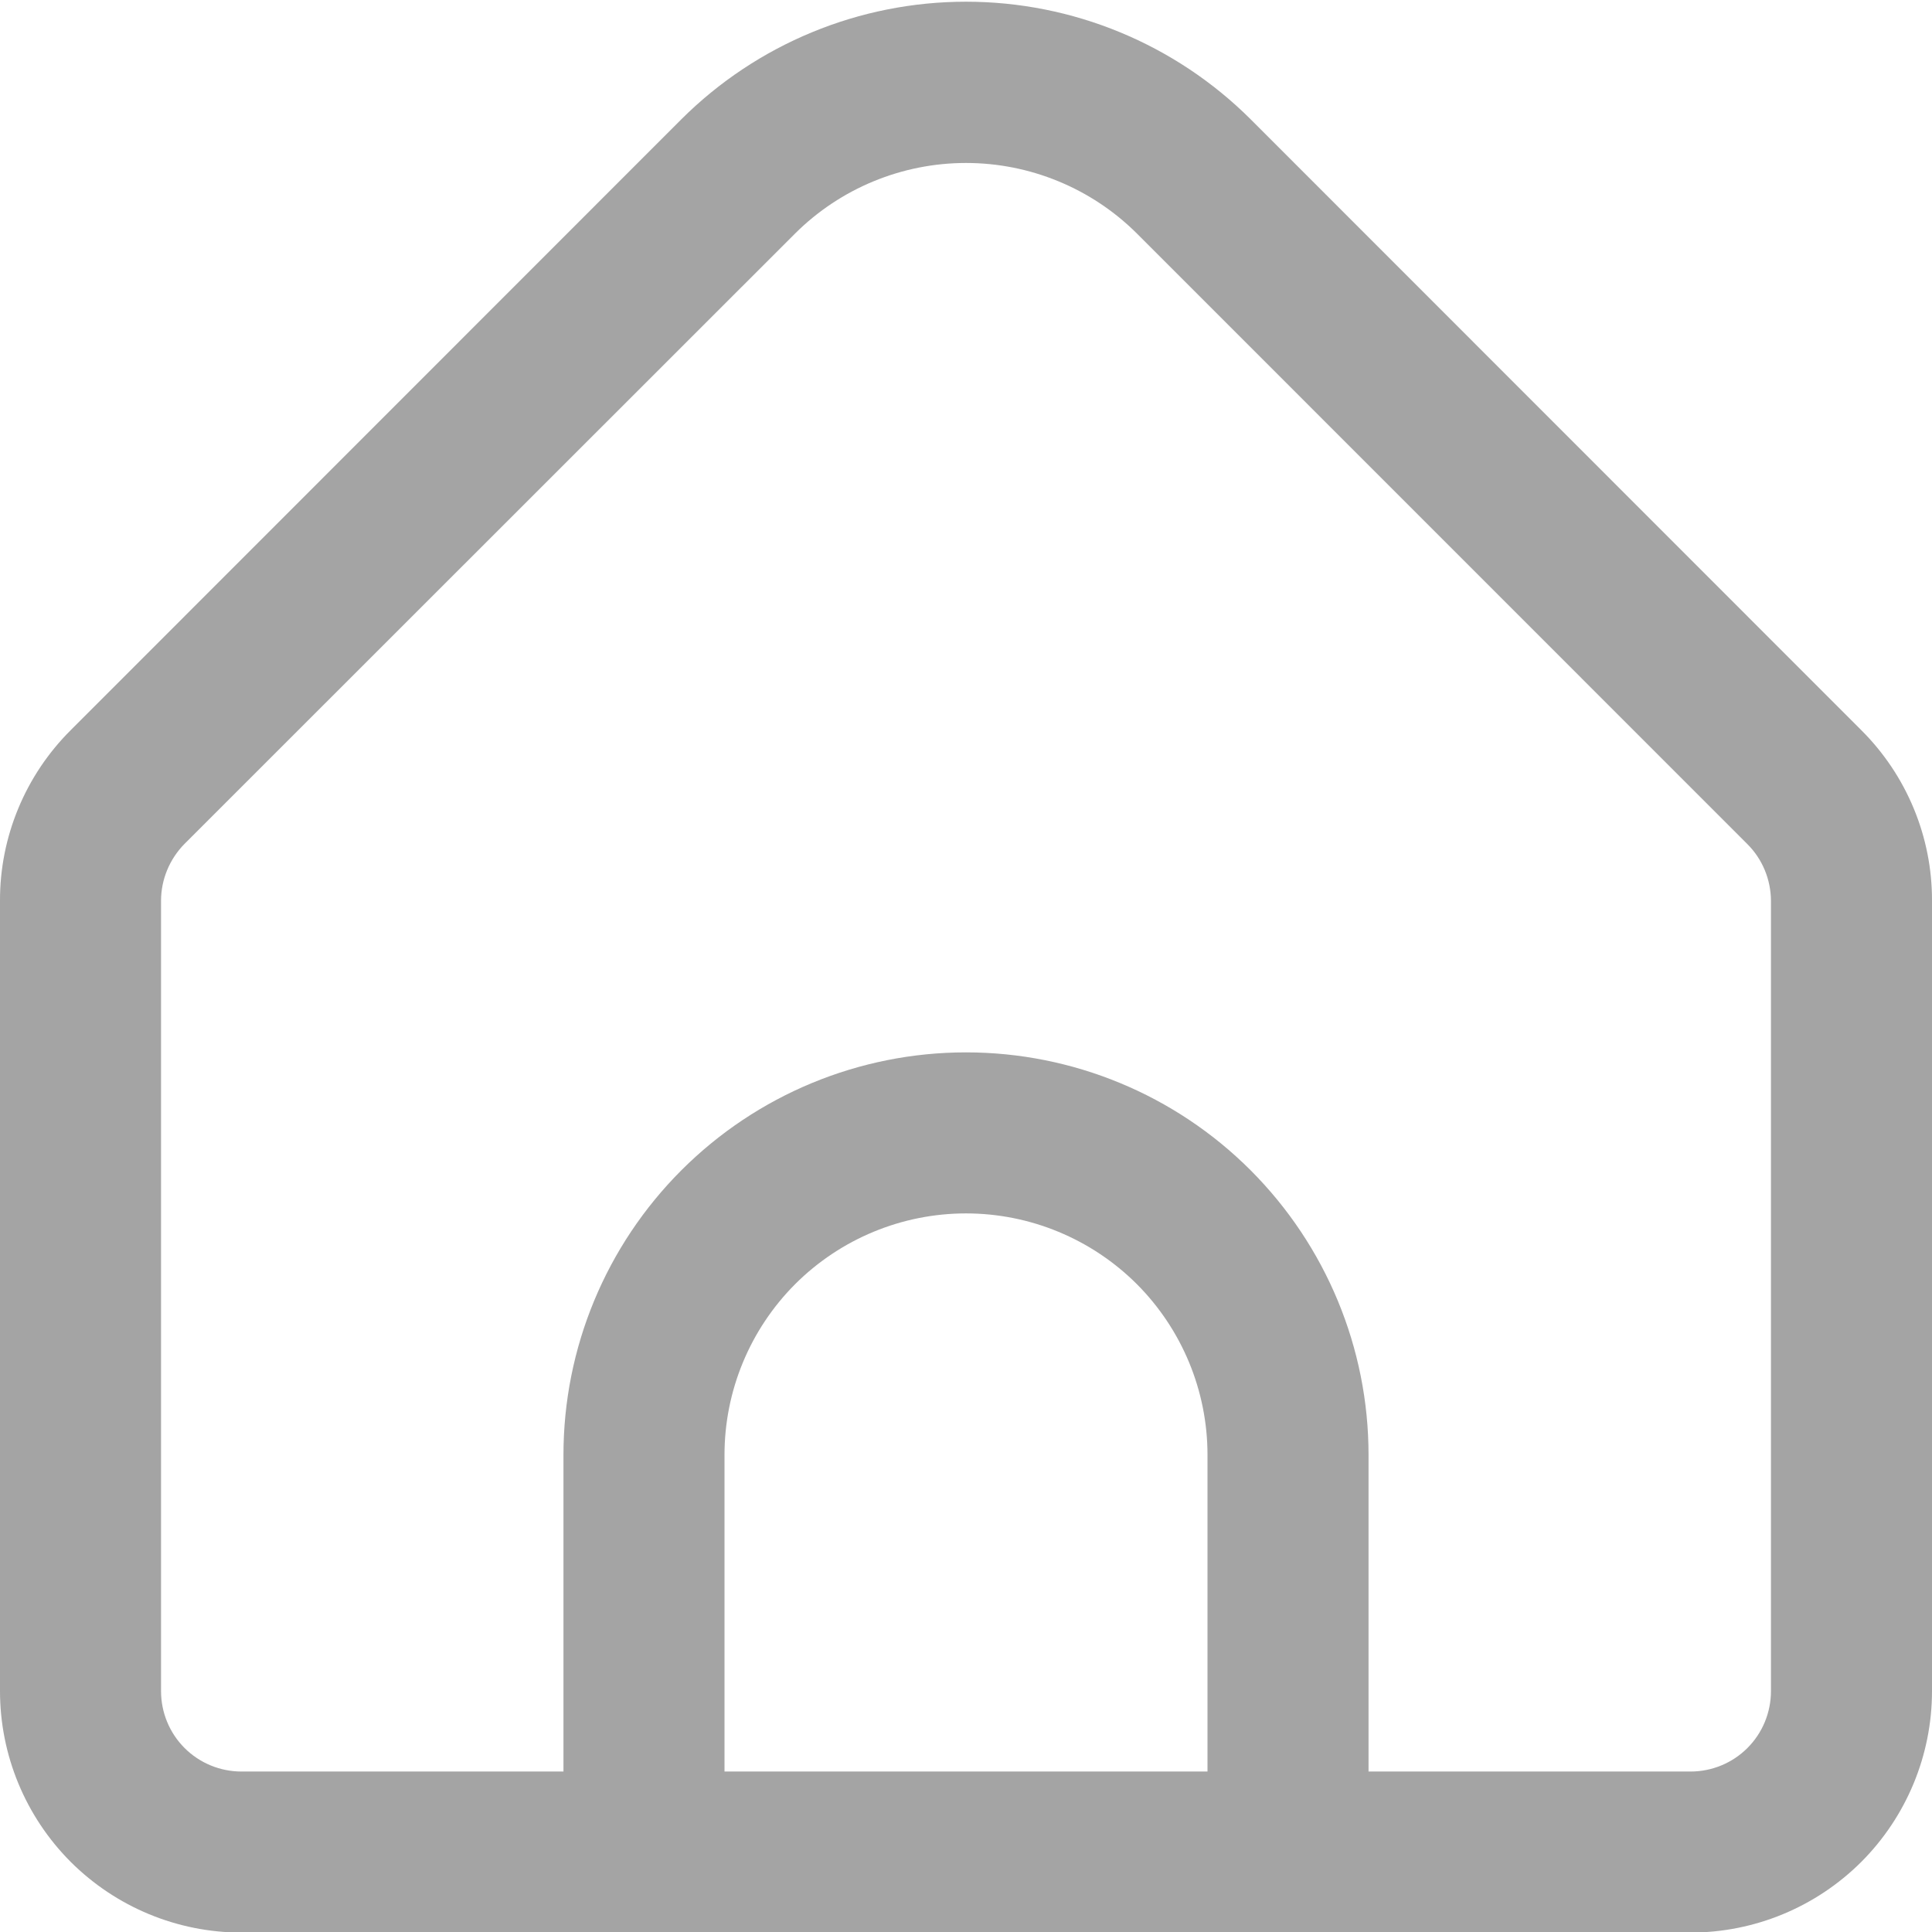 <svg width="17" height="17" viewBox="0 0 17 17" fill="none" xmlns="http://www.w3.org/2000/svg">
<g clip-path="url(#clip0_2326_1001)">
<path d="M16.377 6.424L11.005 1.05C10.34 0.387 9.439 0.015 8.5 0.015C7.561 0.015 6.66 0.387 5.995 1.05L0.623 6.424C0.425 6.621 0.268 6.855 0.161 7.113C0.054 7.371 -0.001 7.647 8.5563e-06 7.926V14.88C8.5563e-06 15.444 0.224 15.984 0.622 16.383C1.021 16.781 1.561 17.005 2.125 17.005H14.875C15.439 17.005 15.979 16.781 16.378 16.383C16.776 15.984 17 15.444 17 14.88V7.926C17.001 7.647 16.946 7.371 16.839 7.113C16.732 6.855 16.575 6.621 16.377 6.424ZM10.625 15.588H6.375V12.802C6.375 12.238 6.599 11.698 6.997 11.299C7.396 10.901 7.936 10.677 8.5 10.677C9.064 10.677 9.604 10.901 10.003 11.299C10.401 11.698 10.625 12.238 10.625 12.802V15.588ZM15.583 14.88C15.583 15.068 15.509 15.248 15.376 15.381C15.243 15.514 15.063 15.588 14.875 15.588H12.042V12.802C12.042 11.862 11.668 10.962 11.004 10.297C10.34 9.633 9.439 9.26 8.5 9.26C7.561 9.26 6.66 9.633 5.996 10.297C5.331 10.962 4.958 11.862 4.958 12.802V15.588H2.125C1.937 15.588 1.757 15.514 1.624 15.381C1.491 15.248 1.417 15.068 1.417 14.88V7.926C1.417 7.739 1.492 7.559 1.624 7.425L6.997 2.054C7.396 1.657 7.937 1.434 8.5 1.434C9.063 1.434 9.604 1.657 10.003 2.054L15.376 7.428C15.508 7.56 15.582 7.739 15.583 7.926V14.88Z" fill="#A4A4A4"/>
</g>
<defs>
<clipPath id="clip0_2326_1001">
<rect width="17" height="17" fill="white"/>
</clipPath>
</defs>
</svg>
